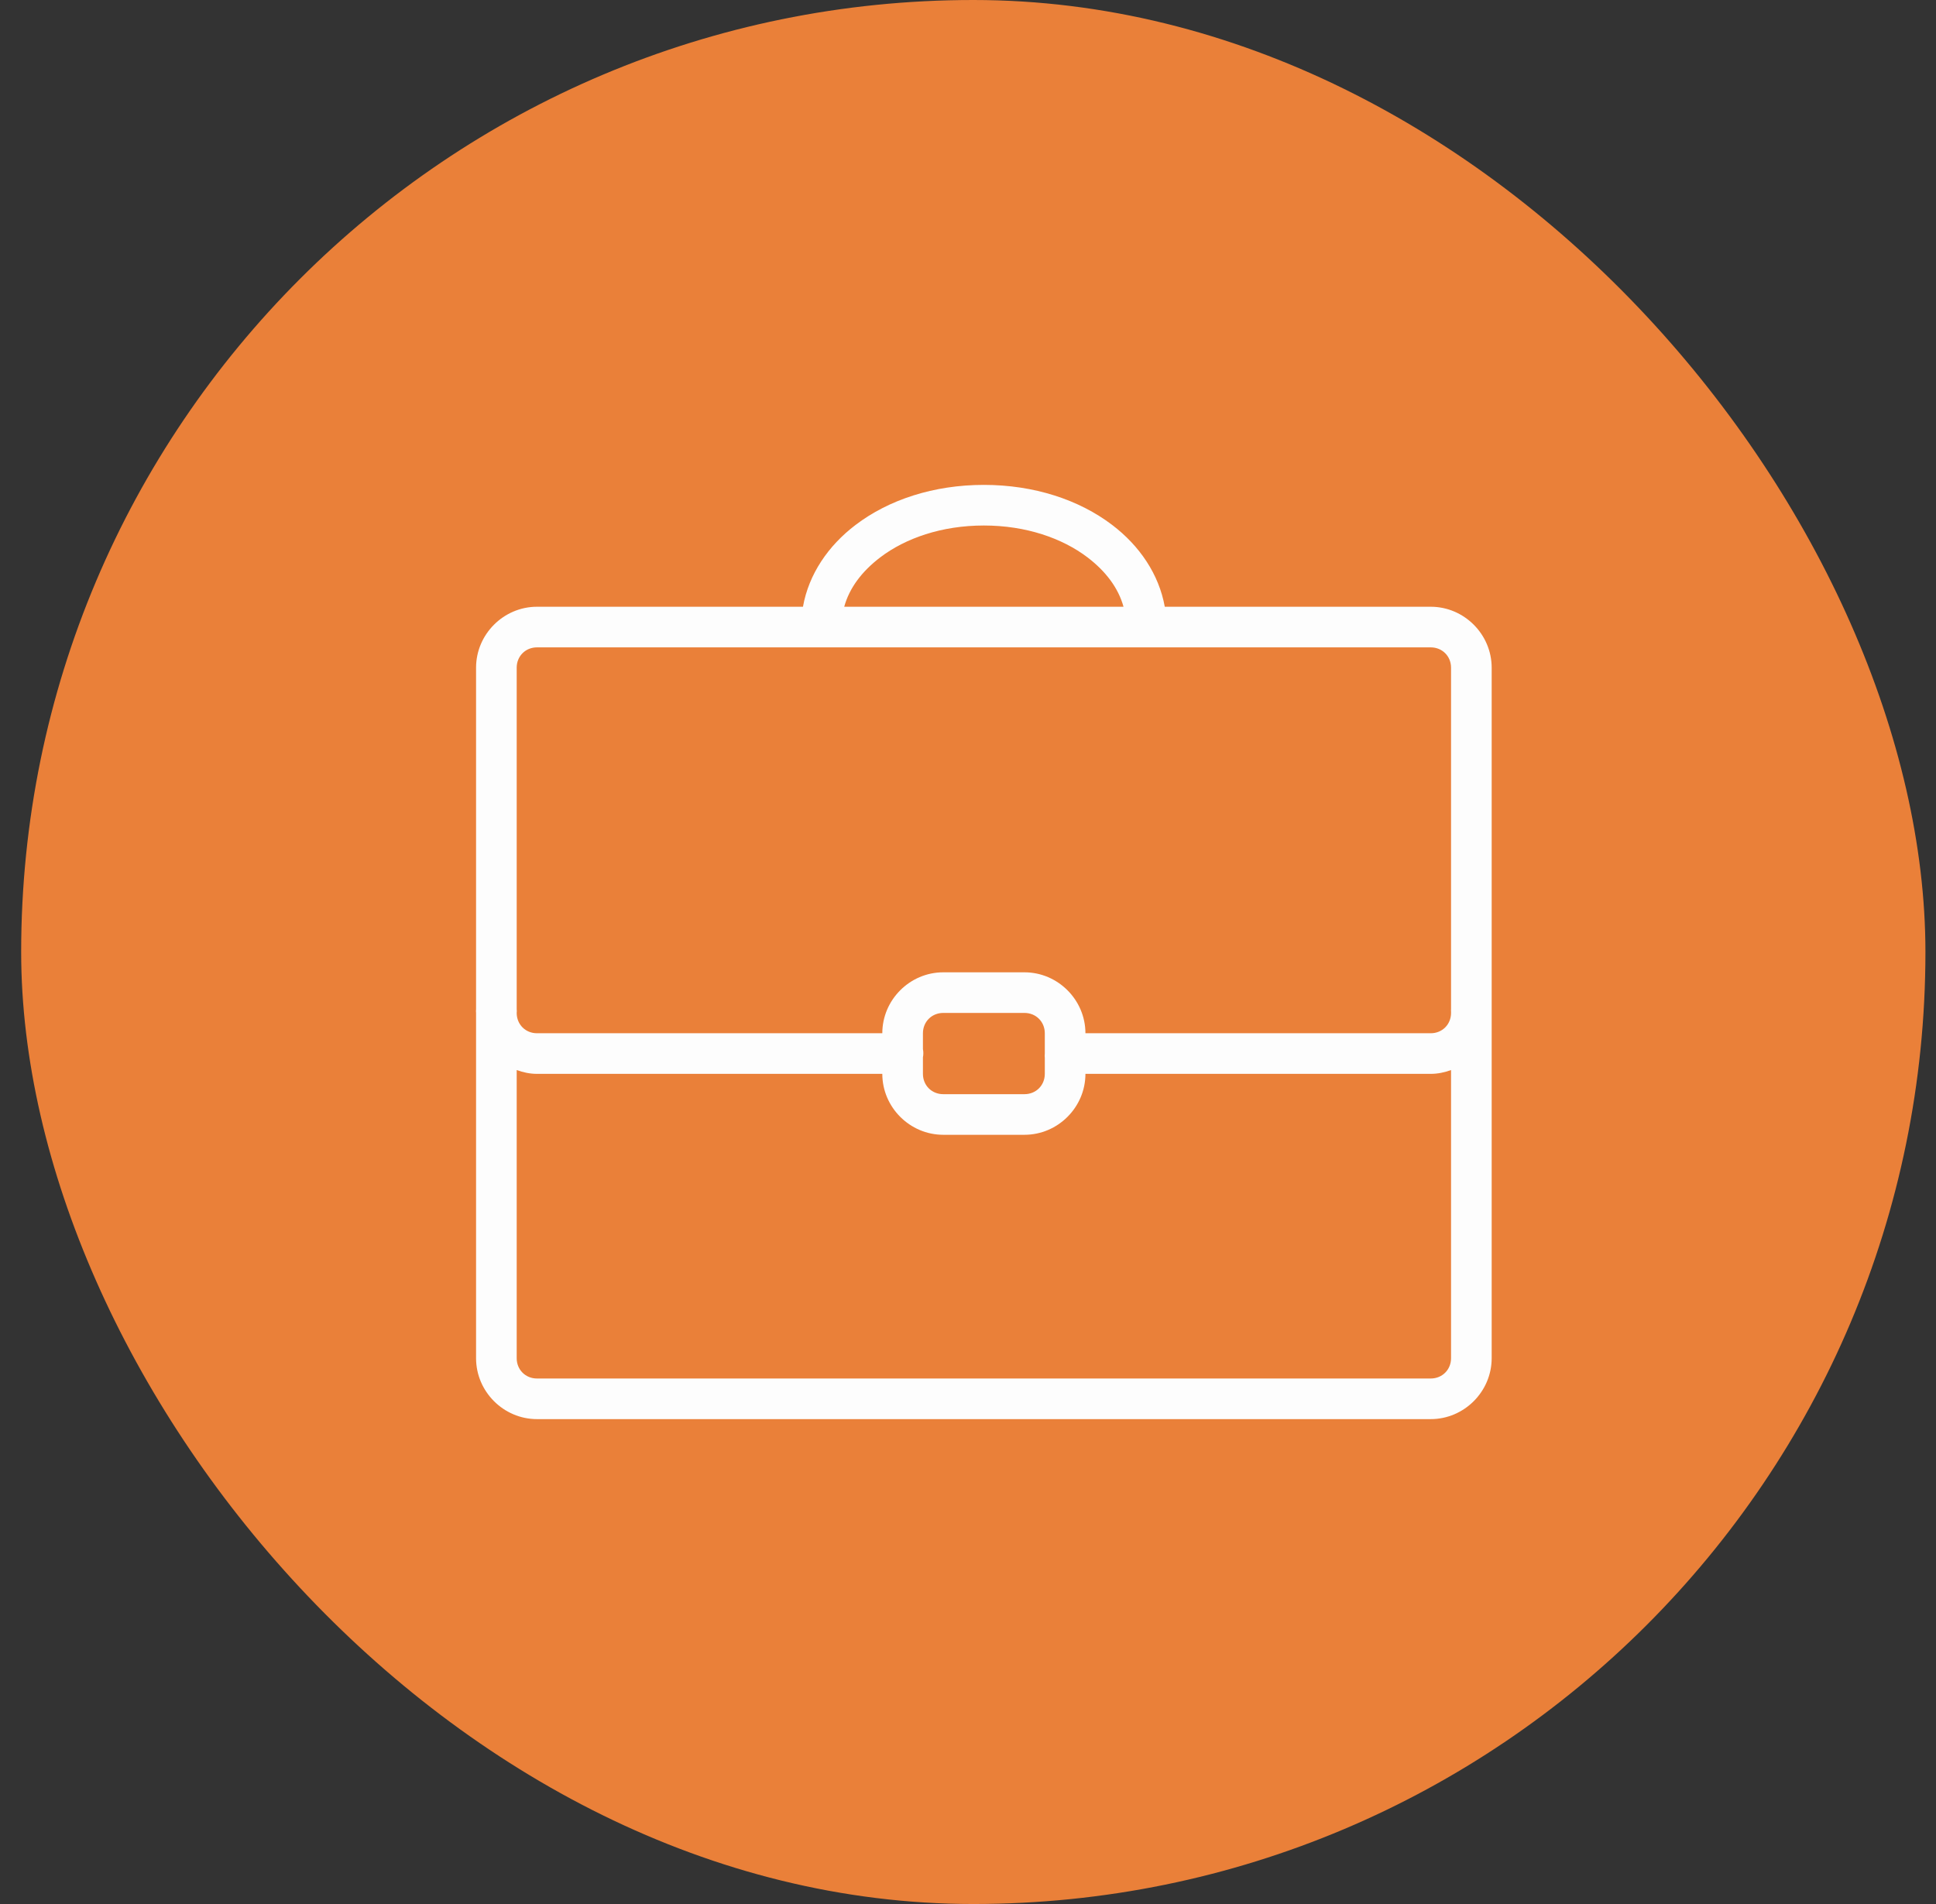 <svg width="61" height="60" viewBox="0 0 61 60" fill="none" xmlns="http://www.w3.org/2000/svg">
<rect x="0" y="0" width="61" height="60" fill="#333333" stroke="none"/>
<rect x="0.667" width="60" height="60" rx="30" fill="#EA8039"/>
<g clip-path="url(#clip0_712_23065)">
<path d="M31 15.28C29.417 15.28 28.002 15.748 26.96 16.54C26.092 17.198 25.482 18.098 25.3 19.12H16.92C15.867 19.12 15 19.988 15 21.04V31.8C14.995 31.84 14.995 31.88 15 31.92V42.8C15 43.853 15.867 44.72 16.92 44.72H45.08C46.132 44.72 47 43.853 47 42.8V31.86C47 31.84 47 31.82 47 31.8V21.04C47 19.988 46.132 19.12 45.08 19.12H36.7C36.517 18.098 35.907 17.198 35.04 16.54C33.997 15.748 32.582 15.28 31 15.28ZM31 16.56C32.332 16.56 33.472 16.963 34.26 17.56C34.845 18.005 35.237 18.53 35.4 19.12H26.6C26.762 18.53 27.155 18.005 27.74 17.56C28.527 16.963 29.667 16.56 31 16.56ZM16.92 20.4H45.08C45.442 20.4 45.72 20.678 45.72 21.04V31.8C45.717 31.828 45.717 31.853 45.72 31.88V31.92C45.72 32.283 45.442 32.56 45.08 32.56H34.2C34.2 31.508 33.332 30.64 32.28 30.64H29.72C28.667 30.64 27.8 31.508 27.8 32.56H16.92C16.557 32.56 16.28 32.283 16.28 31.92C16.285 31.88 16.285 31.84 16.28 31.8V21.04C16.28 20.678 16.557 20.4 16.92 20.4ZM29.72 31.92H32.28C32.642 31.92 32.92 32.198 32.92 32.56V33.08C32.92 33.1 32.92 33.12 32.92 33.14V33.2C32.915 33.248 32.915 33.293 32.92 33.34V33.84C32.92 34.203 32.642 34.48 32.28 34.48H29.72C29.357 34.48 29.08 34.203 29.08 33.84V33.32C29.097 33.235 29.097 33.145 29.08 33.06V32.56C29.08 32.198 29.357 31.92 29.72 31.92ZM16.28 33.72C16.482 33.793 16.695 33.84 16.92 33.84H27.8C27.8 34.893 28.667 35.76 29.72 35.76H32.28C33.332 35.76 34.2 34.893 34.2 33.84H45.08C45.305 33.84 45.517 33.793 45.72 33.72V42.8C45.72 43.163 45.442 43.44 45.08 43.44H16.92C16.557 43.44 16.28 43.163 16.28 42.8V33.72Z" fill="#FDFDFD"/>
</g>
<defs>
<clipPath id="clip0_712_23065">
<rect width="32" height="32" fill="white" transform="translate(15 14)"/>
</clipPath>
</defs>
</svg>
